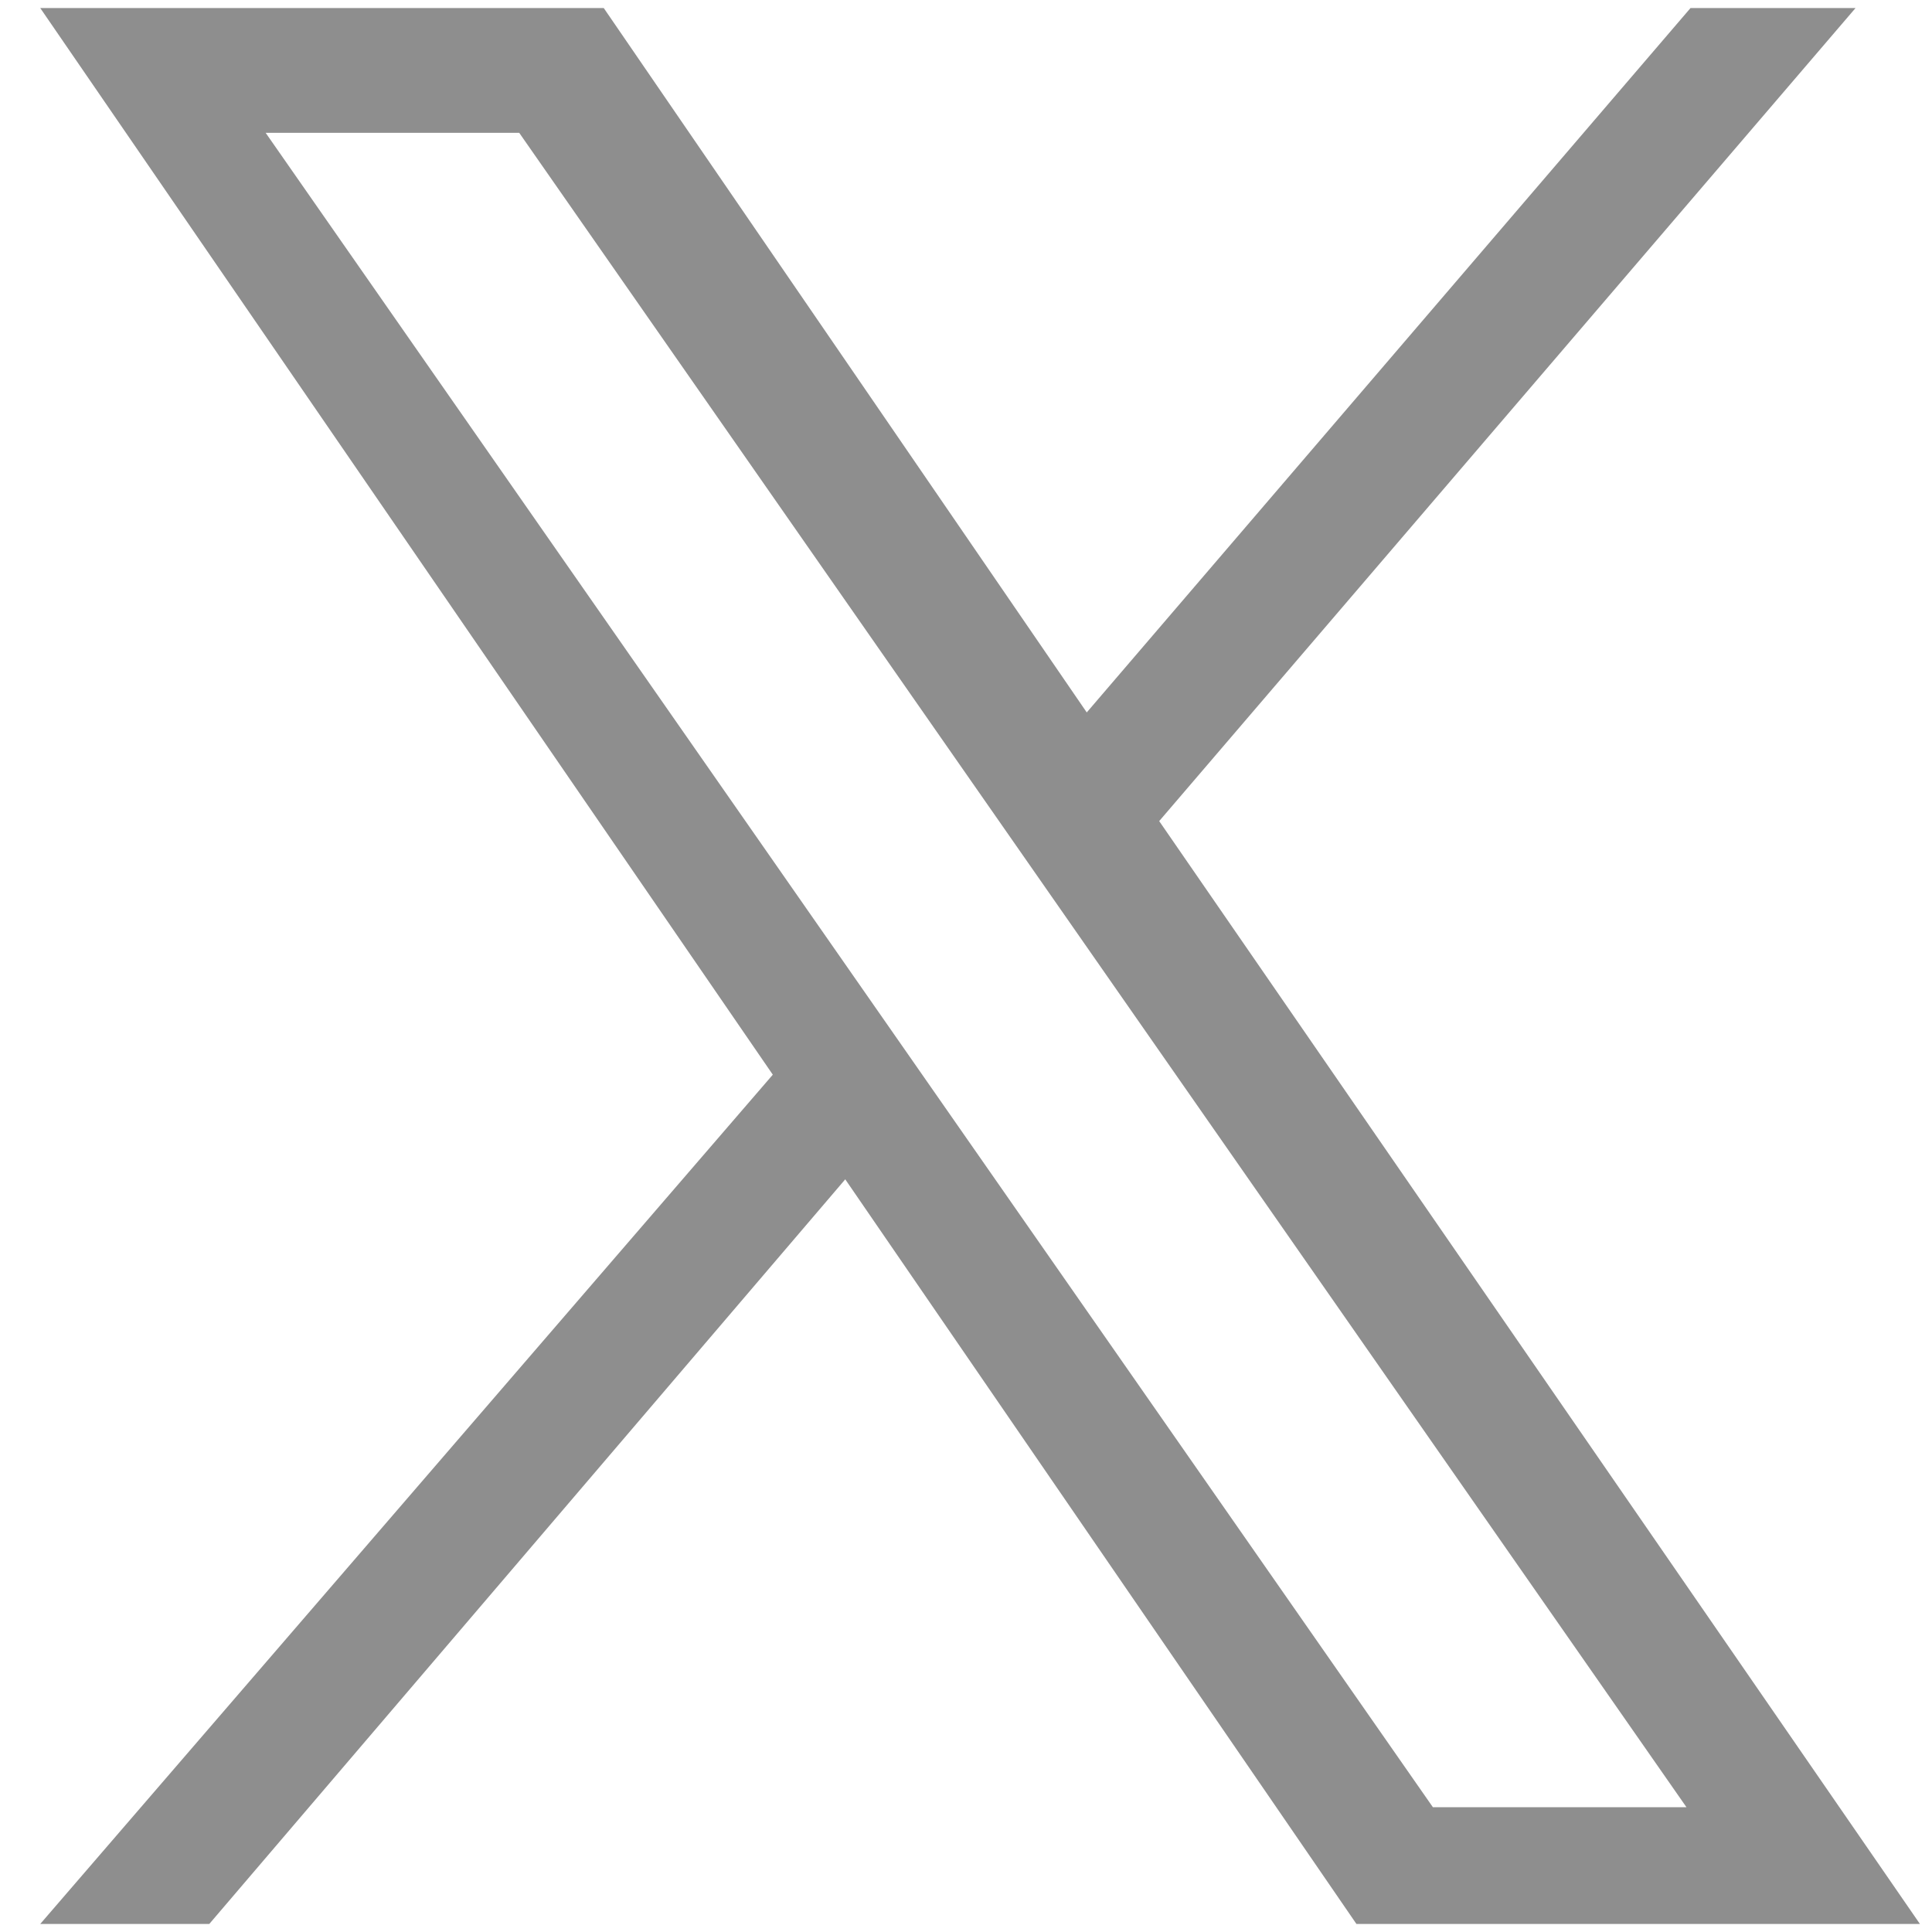 <?xml version="1.0" encoding="utf-8"?>
<!-- Generator: Adobe Illustrator 27.8.1, SVG Export Plug-In . SVG Version: 6.00 Build 0)  -->
<svg version="1.1" id="Layer_1" xmlns="http://www.w3.org/2000/svg" xmlns:xlink="http://www.w3.org/1999/xlink" x="0px" y="0px"
	 viewBox="0 0 48 48" style="enable-background:new 0 0 48 48;" xml:space="preserve">
<style type="text/css">
	.st0{fill:#8E8E8E;}
	.st1{fill:#00229A;}
	.st2{fill:#FFFFFF;}
</style>
<path class="st0" d="M28.8,20.4L46.1,0.2H42L27,17.7L15,0.2H1l18.2,26.5L1,47.8h4.2l15.8-18.5l12.7,18.5h14L28.8,20.4z M6.6,3.3
	c0,0,6.3,0,6.3,0l29,41.6h-6.3L6.6,3.3z"/>
</svg>
